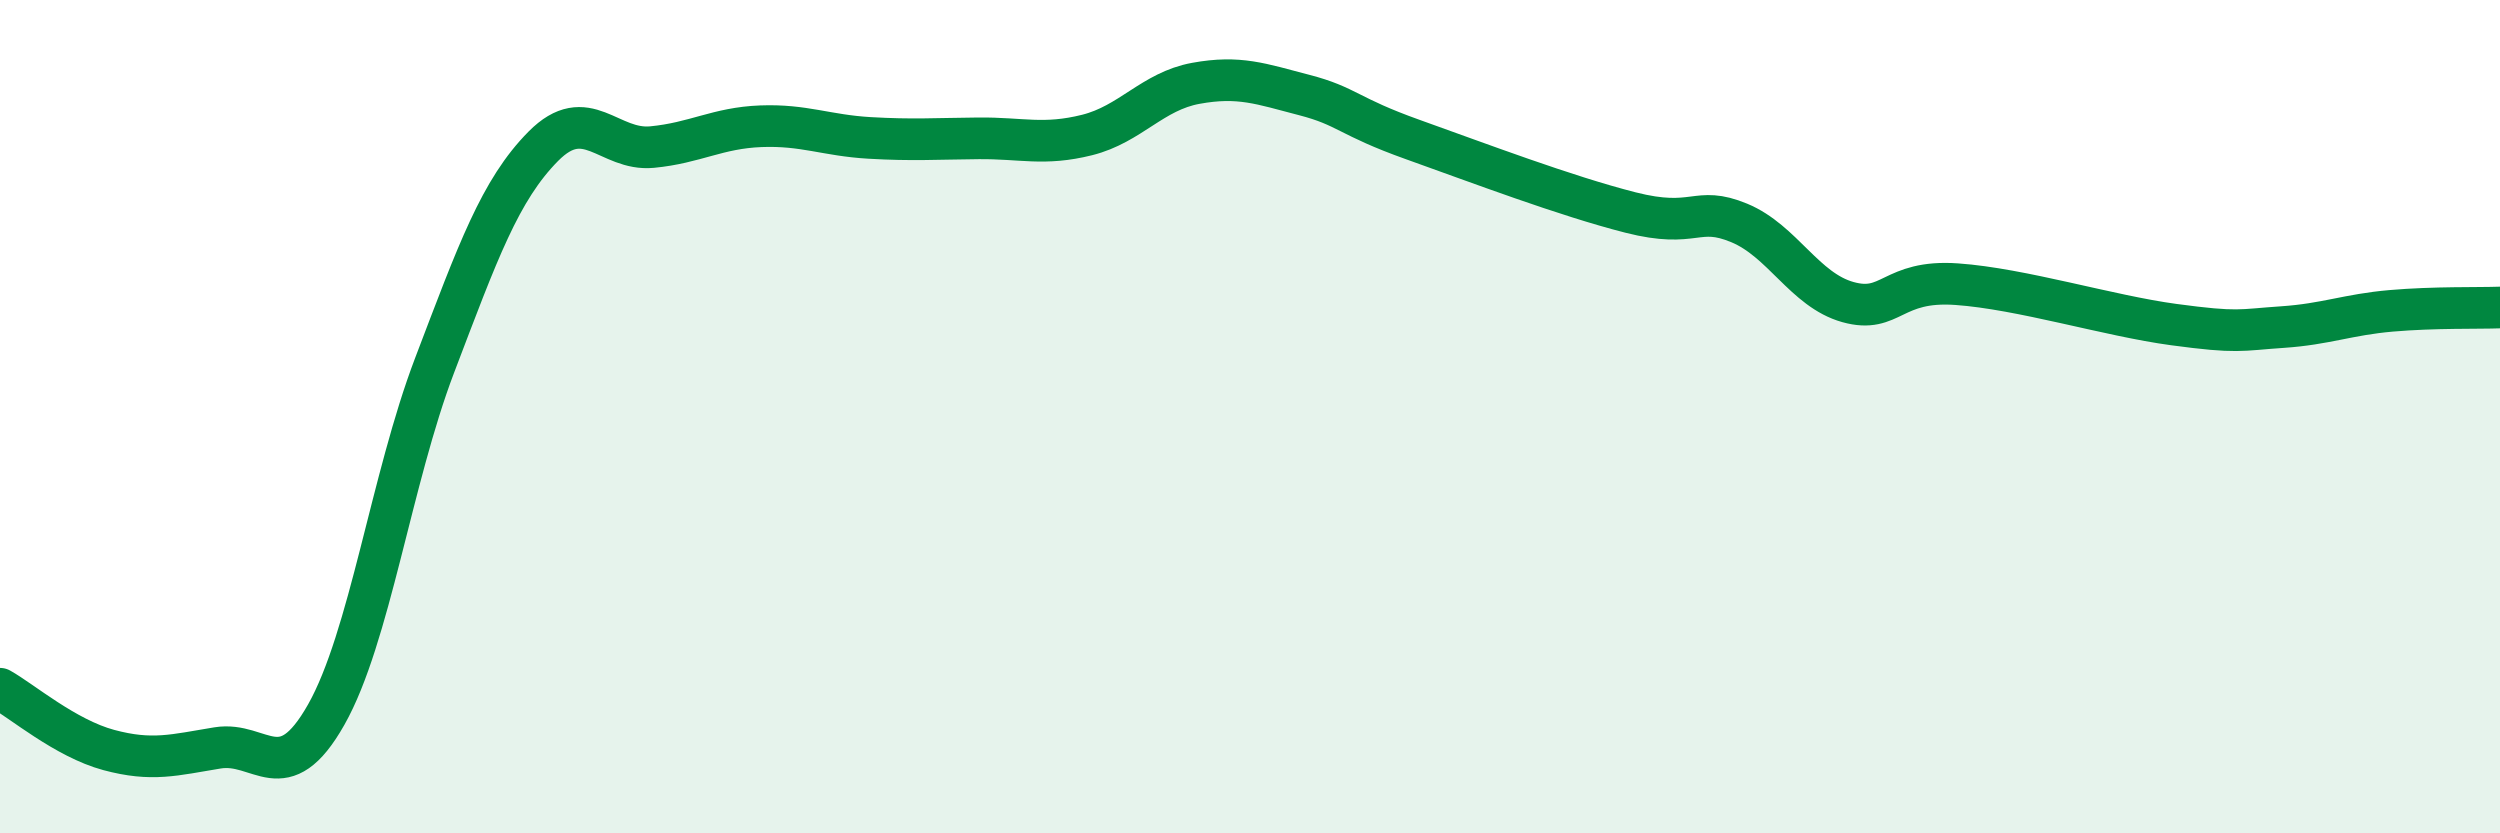 
    <svg width="60" height="20" viewBox="0 0 60 20" xmlns="http://www.w3.org/2000/svg">
      <path
        d="M 0,16.53 C 0.52,16.82 1.57,17.72 2.61,18 C 3.65,18.28 4.18,18.12 5.22,17.95 C 6.26,17.78 6.79,18.99 7.83,17.15 C 8.87,15.31 9.39,11.5 10.43,8.77 C 11.47,6.04 12,4.56 13.04,3.51 C 14.08,2.46 14.61,3.63 15.65,3.53 C 16.69,3.43 17.22,3.07 18.26,3.03 C 19.3,2.99 19.83,3.25 20.87,3.31 C 21.91,3.37 22.44,3.33 23.48,3.32 C 24.52,3.31 25.05,3.5 26.09,3.24 C 27.13,2.98 27.66,2.19 28.7,2 C 29.74,1.81 30.26,2.01 31.3,2.28 C 32.34,2.55 32.34,2.79 33.91,3.35 C 35.48,3.91 37.56,4.7 39.13,5.1 C 40.7,5.5 40.7,4.92 41.74,5.35 C 42.78,5.78 43.31,6.96 44.35,7.25 C 45.39,7.54 45.4,6.71 46.96,6.82 C 48.52,6.93 50.61,7.58 52.17,7.79 C 53.73,8 53.74,7.92 54.78,7.85 C 55.82,7.78 56.35,7.55 57.39,7.46 C 58.43,7.37 59.48,7.4 60,7.38L60 20L0 20Z"
        fill="#008740"
        opacity="0.1"
        stroke-linecap="round"
        stroke-linejoin="round"
      />
      <path
        d="M 0,16.53 C 0.52,16.82 1.57,17.72 2.61,18 C 3.65,18.28 4.18,18.12 5.22,17.95 C 6.26,17.78 6.79,18.99 7.83,17.15 C 8.87,15.31 9.39,11.5 10.43,8.77 C 11.47,6.04 12,4.56 13.04,3.51 C 14.08,2.46 14.61,3.63 15.65,3.53 C 16.69,3.43 17.22,3.07 18.26,3.03 C 19.3,2.99 19.83,3.25 20.87,3.31 C 21.91,3.37 22.44,3.33 23.48,3.32 C 24.52,3.31 25.05,3.5 26.09,3.24 C 27.13,2.98 27.66,2.19 28.7,2 C 29.74,1.81 30.26,2.01 31.3,2.28 C 32.34,2.55 32.34,2.79 33.91,3.35 C 35.48,3.91 37.56,4.7 39.13,5.1 C 40.7,5.5 40.7,4.92 41.74,5.35 C 42.78,5.78 43.31,6.96 44.35,7.25 C 45.39,7.54 45.4,6.71 46.96,6.82 C 48.52,6.93 50.61,7.58 52.17,7.79 C 53.73,8 53.74,7.92 54.78,7.85 C 55.82,7.78 56.35,7.55 57.39,7.46 C 58.43,7.37 59.48,7.4 60,7.38"
        stroke="#008740"
        stroke-width="1"
        fill="none"
        stroke-linecap="round"
        stroke-linejoin="round"
      />
    </svg>
  